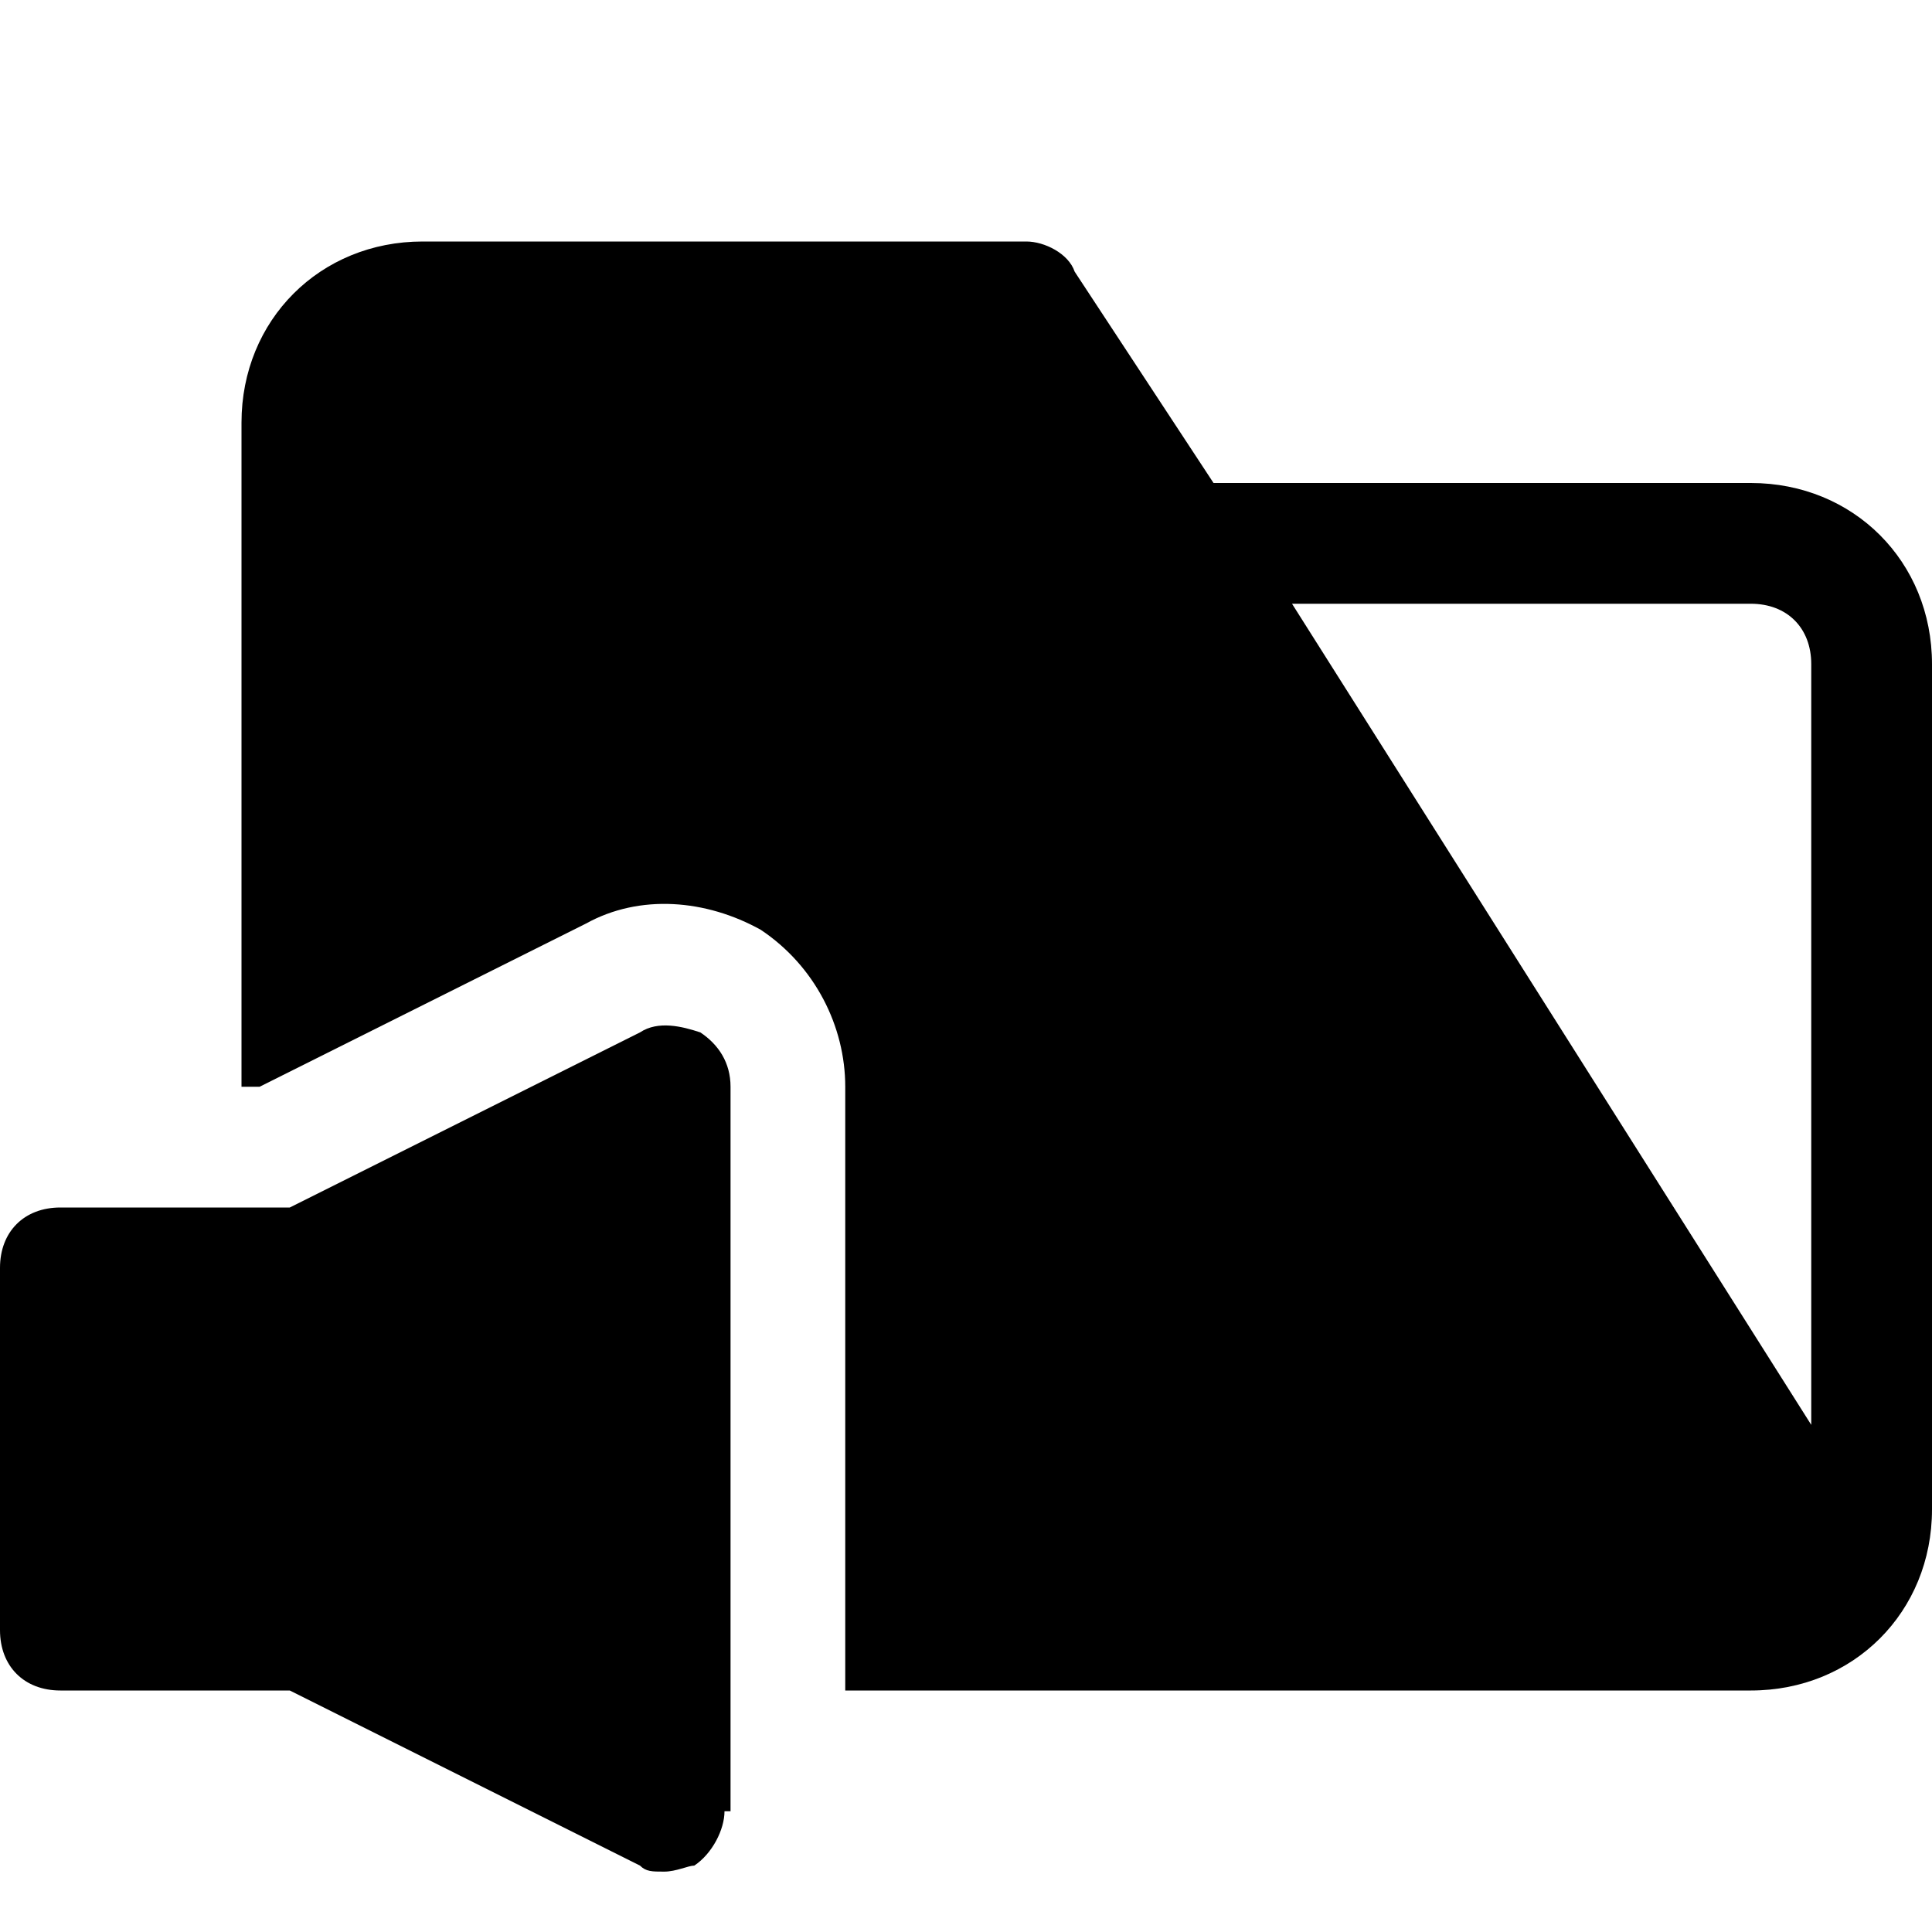 <?xml version="1.0" encoding="utf-8"?>


<svg version="1.1" id="Icons" xmlns="http://www.w3.org/2000/svg" xmlns:xlink="http://www.w3.org/1999/xlink" 
	 viewBox="0 0 32 32" xml:space="preserve">
<style type="text/css">
	.st0{fill:none;stroke:#000000;stroke-width:2;stroke-linecap:round;stroke-linejoin:round;stroke-miterlimit:10;}
</style>
<path d="M12,30c0,0.3-0.2,0.7-0.5,0.9C11.4,30.9,11.2,31,11,31c-0.2,0-0.3,0-0.4-0.1L4.8,28H1c-0.6,0-1-0.4-1-1v-6c0-0.6,0.4-1,1-1
	h3.8l5.8-2.9c0.3-0.2,0.7-0.1,1,0c0.3,0.2,0.5,0.5,0.5,0.9V30z"/>
<path d="M29,8h-8.9l-2.3-3.5C17.7,4.2,17.3,4,17,4H7C5.3,4,4,5.3,4,7v11h0.3l5.4-2.7c0.9-0.5,2-0.4,2.9,0.1C13.5,16,14,17,14,18v10
	h15c1.7,0,3-1.3,3-3V11C32,9.3,30.7,8,29,8z M30,23.6L21.4,10H29c0.6,0,1,0.4,1,1V23.6z"/>
</svg>